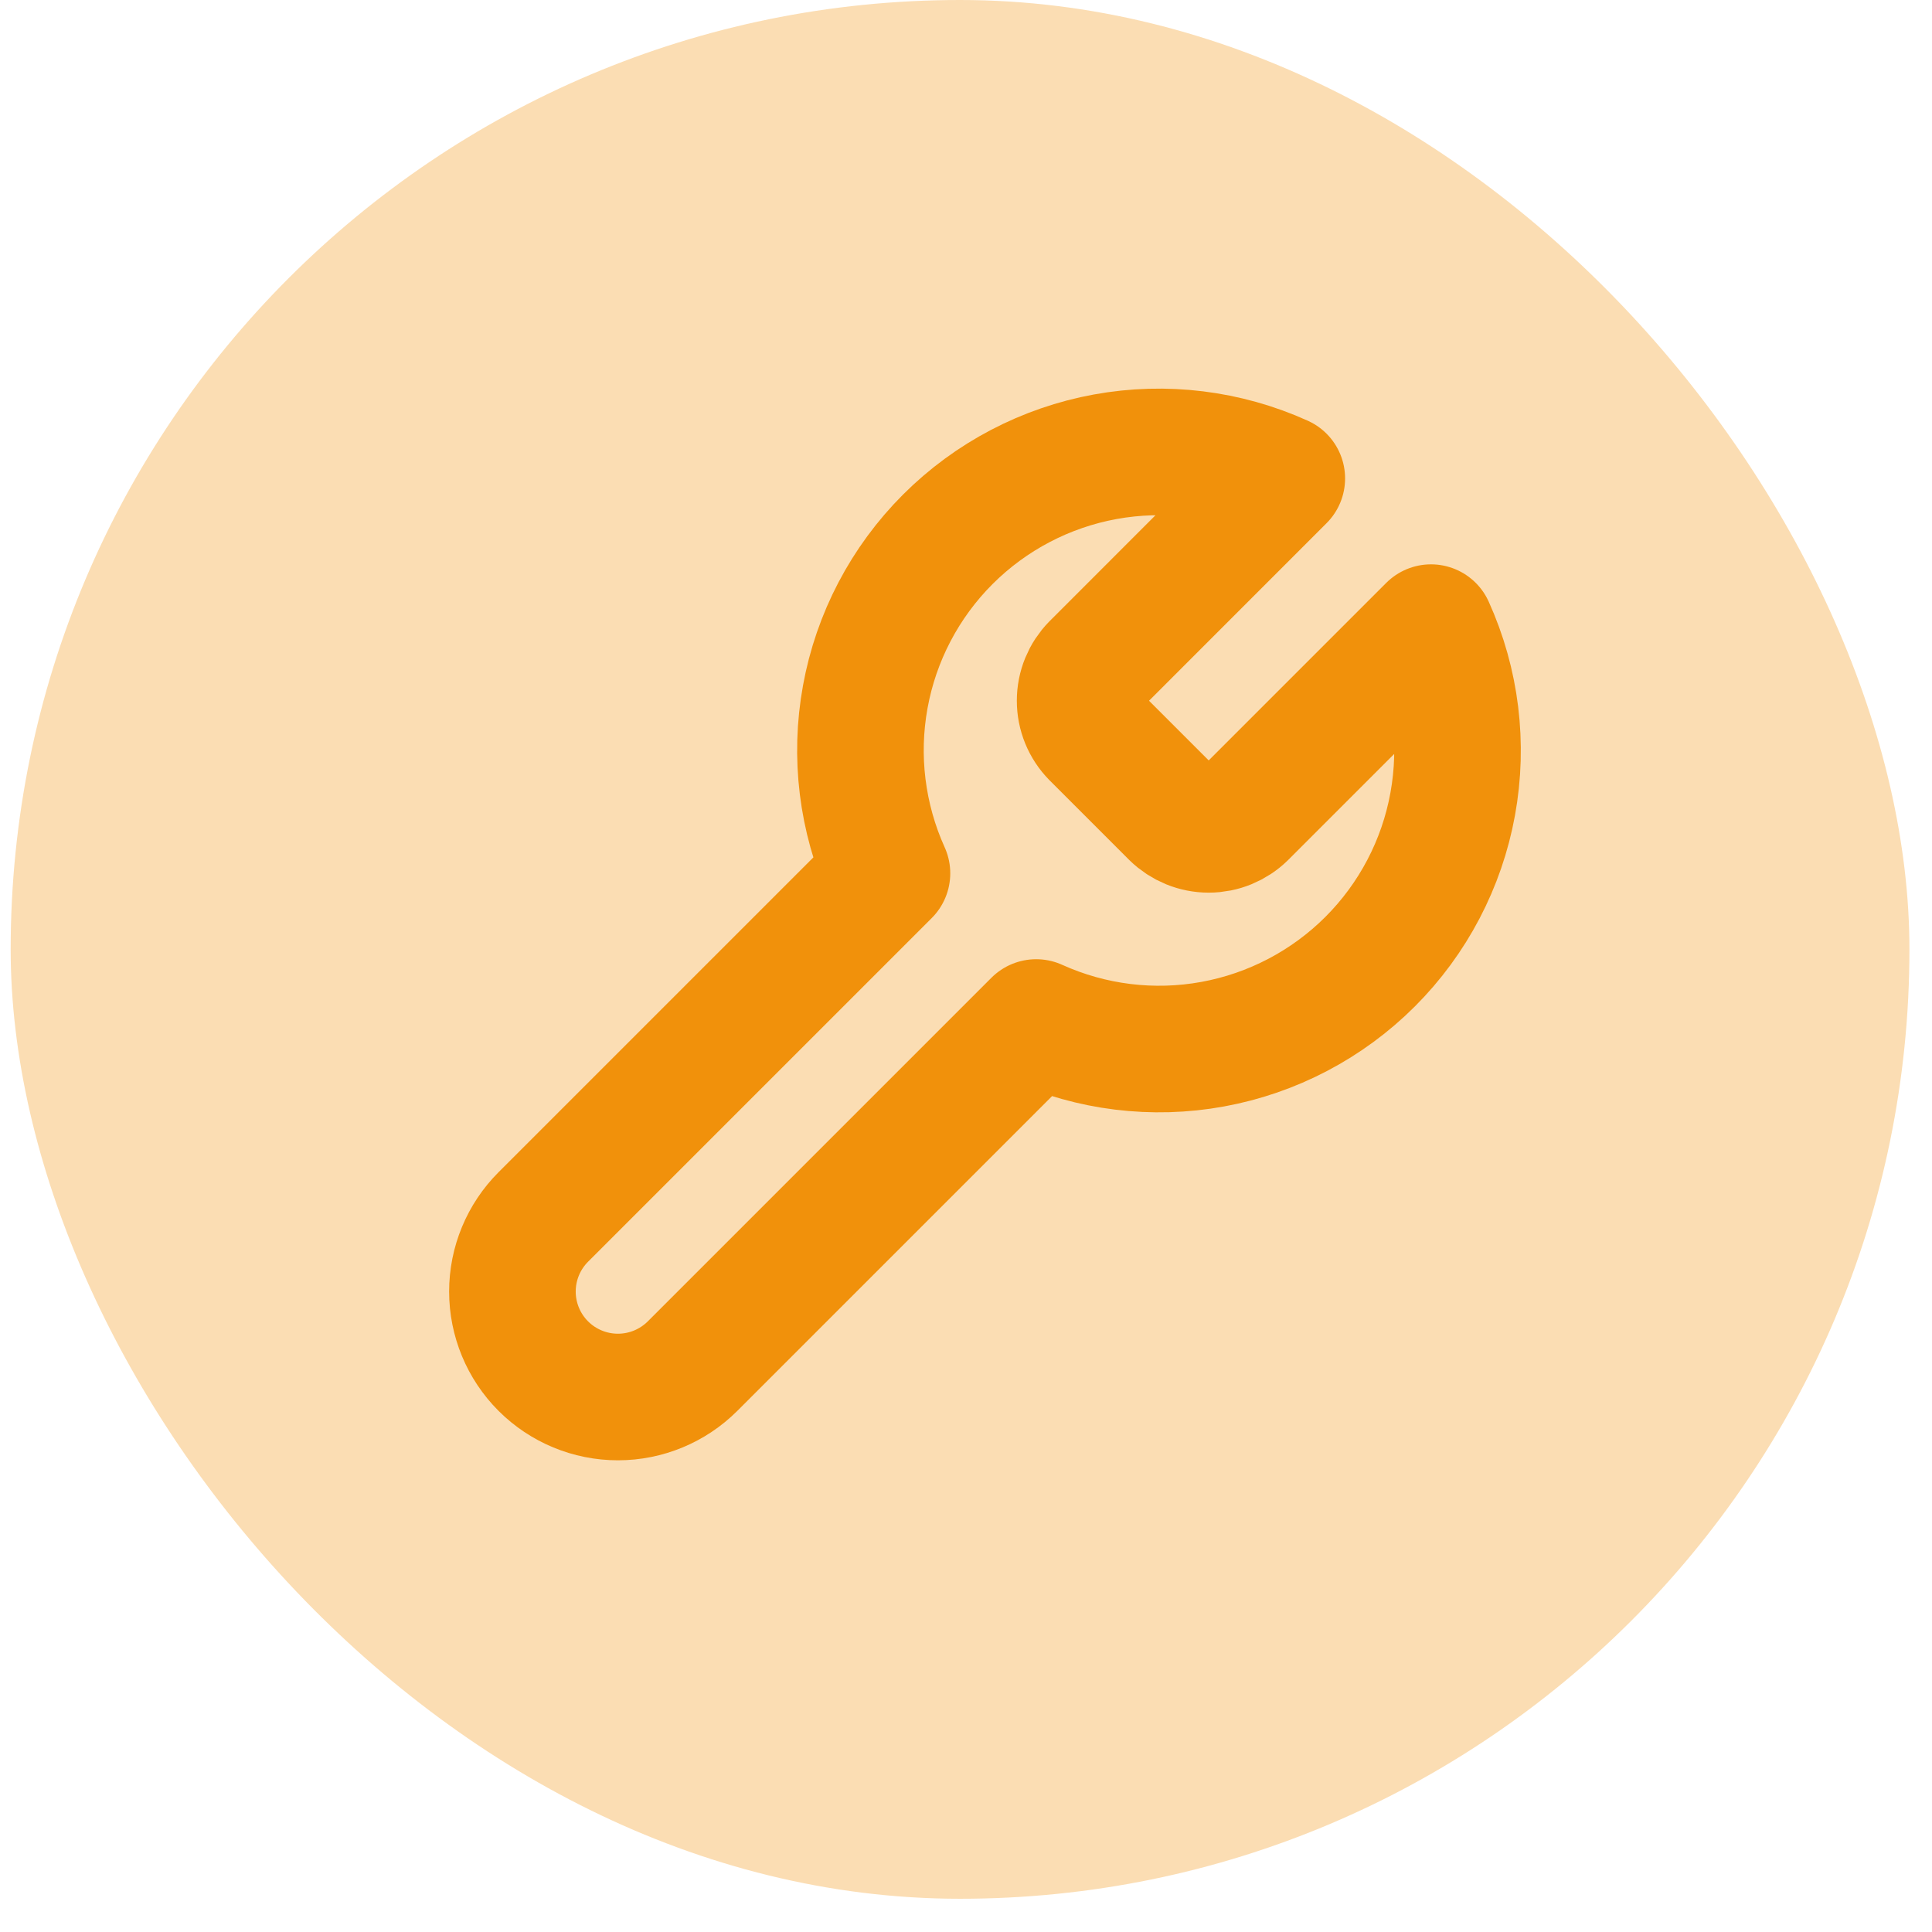 <svg xmlns="http://www.w3.org/2000/svg" width="44" height="44" viewBox="0 0 44 44" fill="none"><rect x="0.243" width="43.243" height="43.243" rx="21.622" fill="#FBDDB3"></rect><path d="M24.923 15.166C24.715 15.378 24.599 15.662 24.599 15.959C24.599 16.255 24.715 16.54 24.923 16.752L26.735 18.564C26.947 18.771 27.231 18.888 27.528 18.888C27.824 18.888 28.109 18.771 28.32 18.564L32.59 14.294C33.16 15.553 33.332 16.955 33.084 18.314C32.837 19.673 32.181 20.924 31.204 21.901C30.227 22.877 28.976 23.533 27.617 23.781C26.258 24.029 24.856 23.856 23.598 23.287L15.772 31.113C15.321 31.563 14.71 31.816 14.073 31.816C13.436 31.816 12.825 31.563 12.374 31.113C11.923 30.662 11.67 30.051 11.67 29.414C11.67 28.777 11.923 28.166 12.374 27.715L20.2 19.889C19.631 18.63 19.458 17.228 19.706 15.869C19.953 14.51 20.609 13.259 21.586 12.282C22.563 11.306 23.814 10.65 25.173 10.402C26.532 10.155 27.934 10.327 29.192 10.896L24.934 15.155L24.923 15.166Z" stroke="#F1910B" stroke-width="2.883" stroke-linecap="round" stroke-linejoin="round"></path></svg>